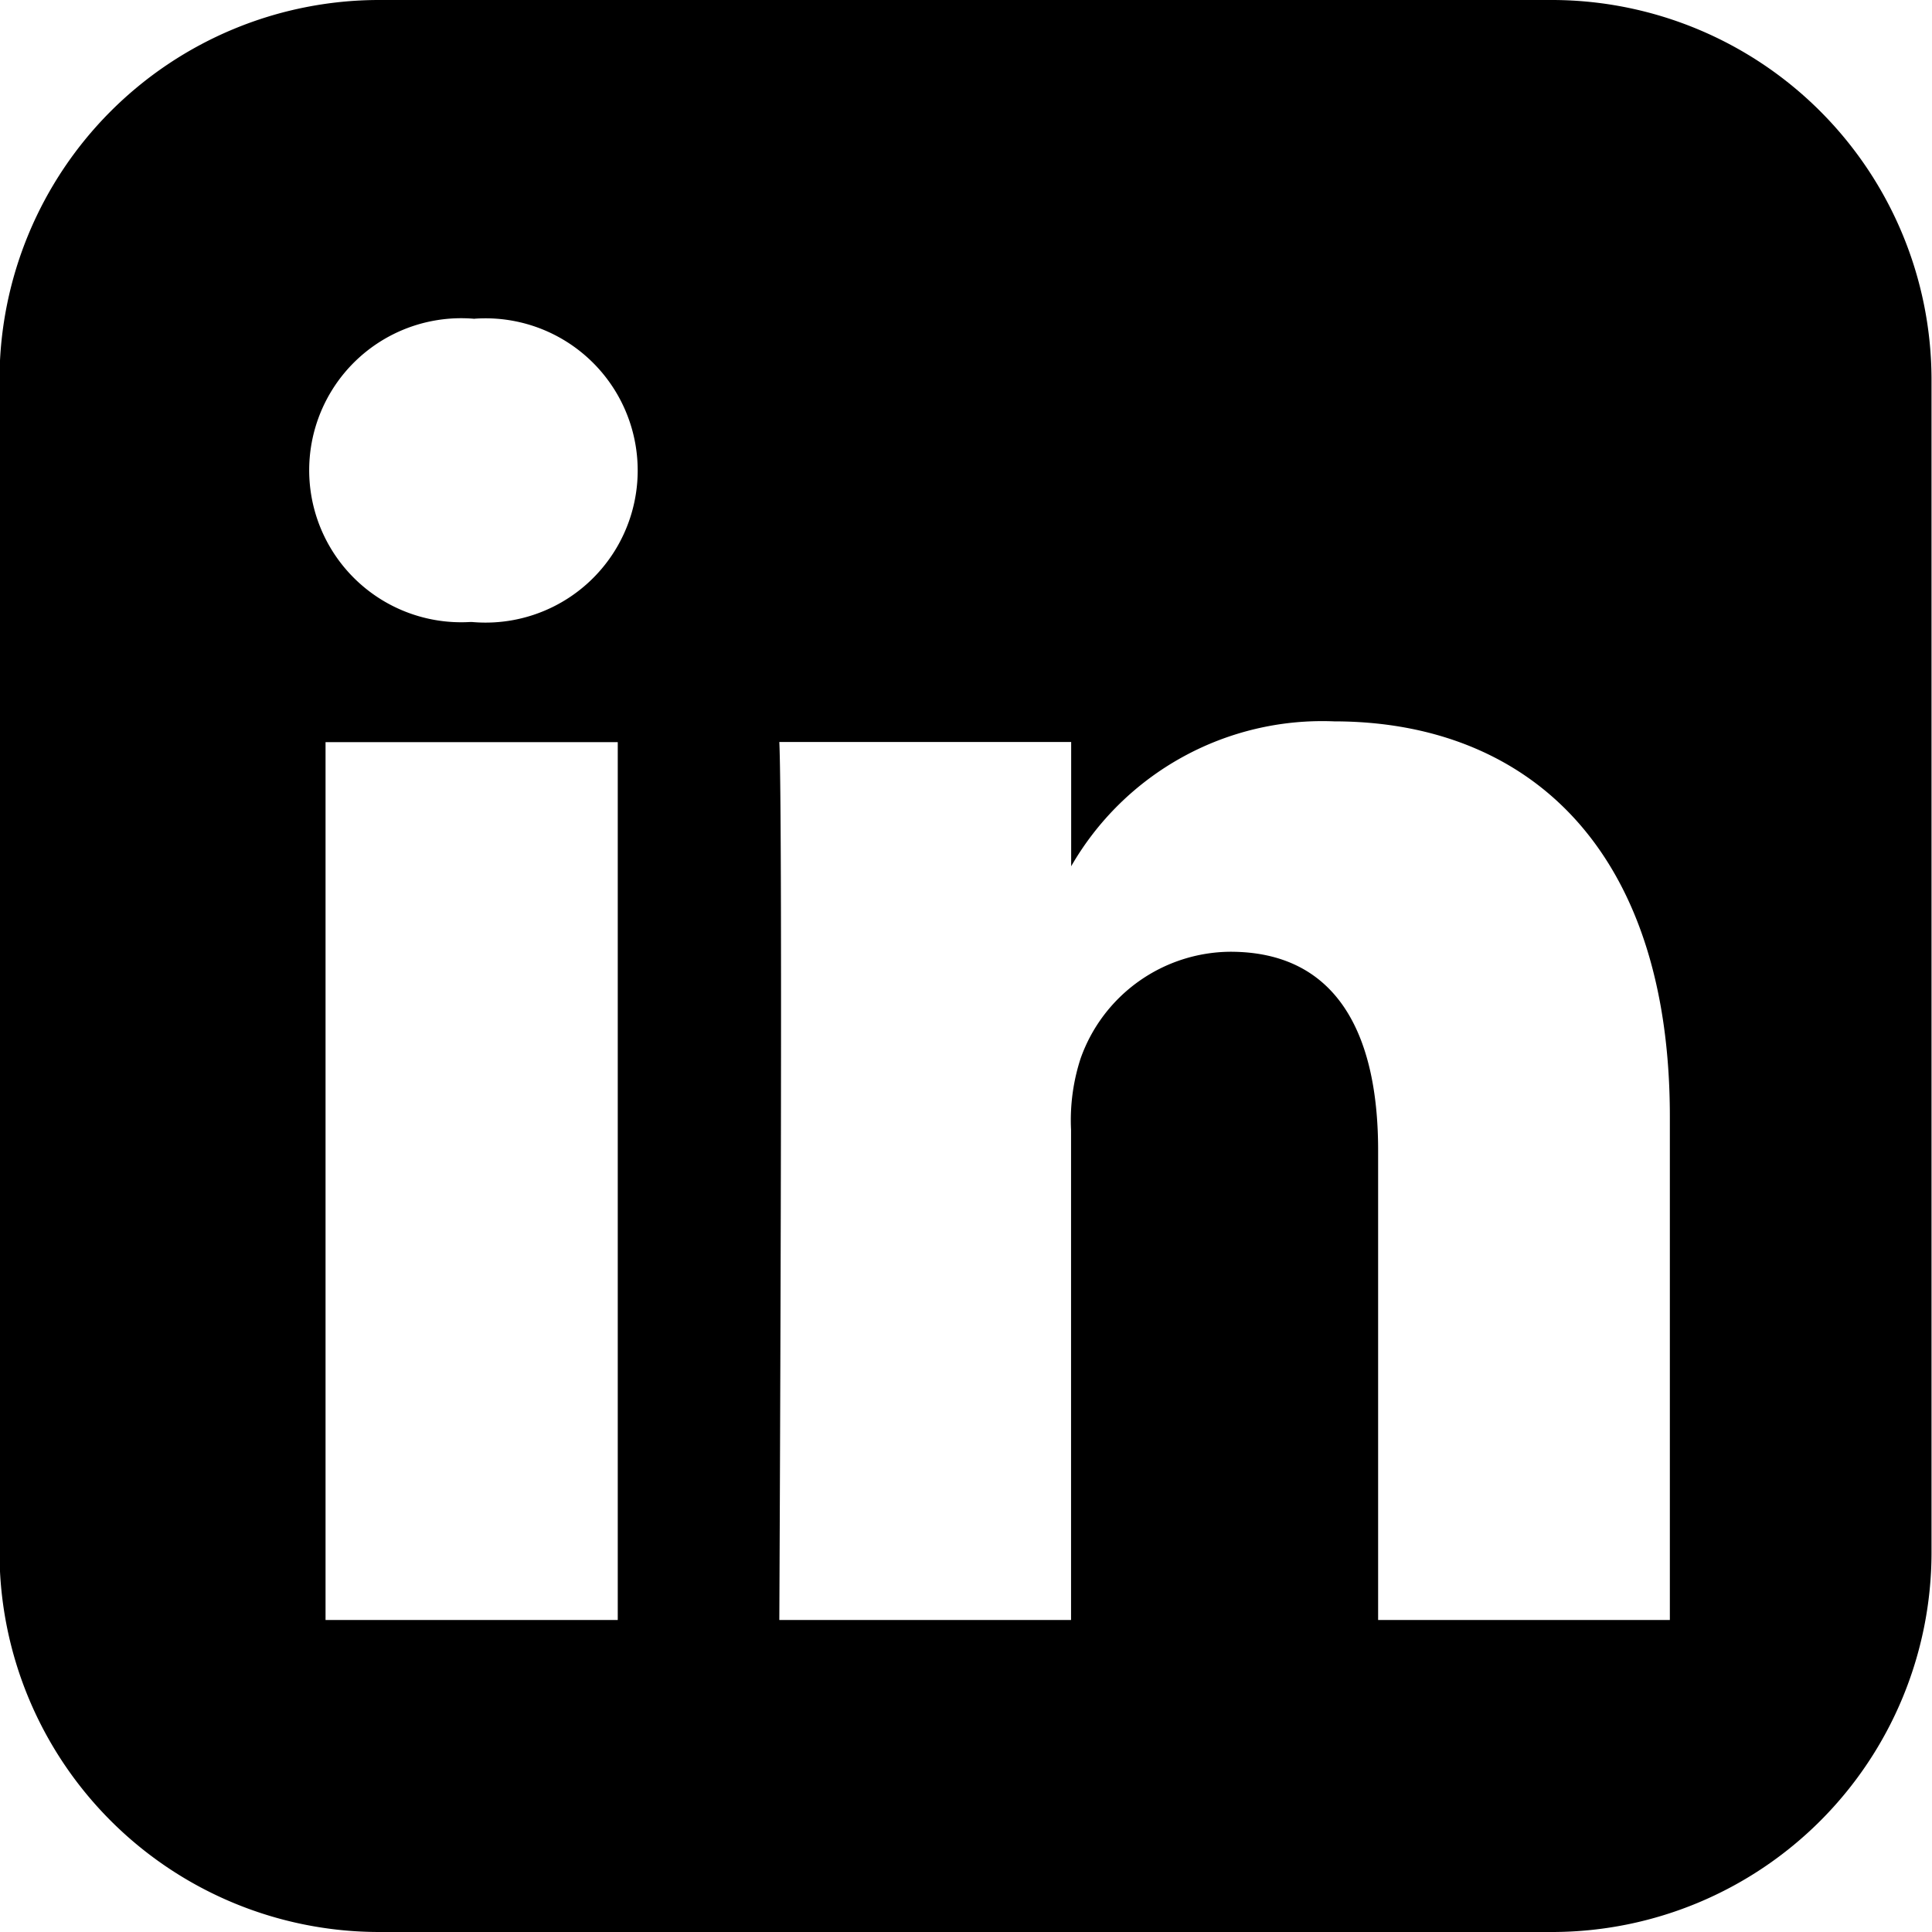 <svg xmlns="http://www.w3.org/2000/svg" width="16" height="16" viewBox="0 0 16 16">
  <path id="linkedin-rect" d="M3.139.005A3.145,3.145,0,0,0,0,3.141V12.87A3.145,3.145,0,0,0,3.14,16.005h9.729A3.144,3.144,0,0,0,16,12.87V3.141A3.146,3.146,0,0,0,12.868.005Zm.788,2.64a1.26,1.26,0,1,1-.016,2.511H3.9a1.259,1.259,0,1,1,.032-2.511Zm7.124,3.334c1.59,0,2.782,1.039,2.782,3.273v4.169H11.417V9.531c0-.977-.35-1.644-1.224-1.644a1.325,1.325,0,0,0-1.24.884,1.651,1.651,0,0,0-.079.59v4.06H6.458s.032-6.588,0-7.271H8.875V7.179a2.4,2.4,0,0,1,2.178-1.2ZM2.7,6.151H5.12v7.27H2.7V6.151Z" transform="translate(-0.004 -0.005)"/>
</svg>

